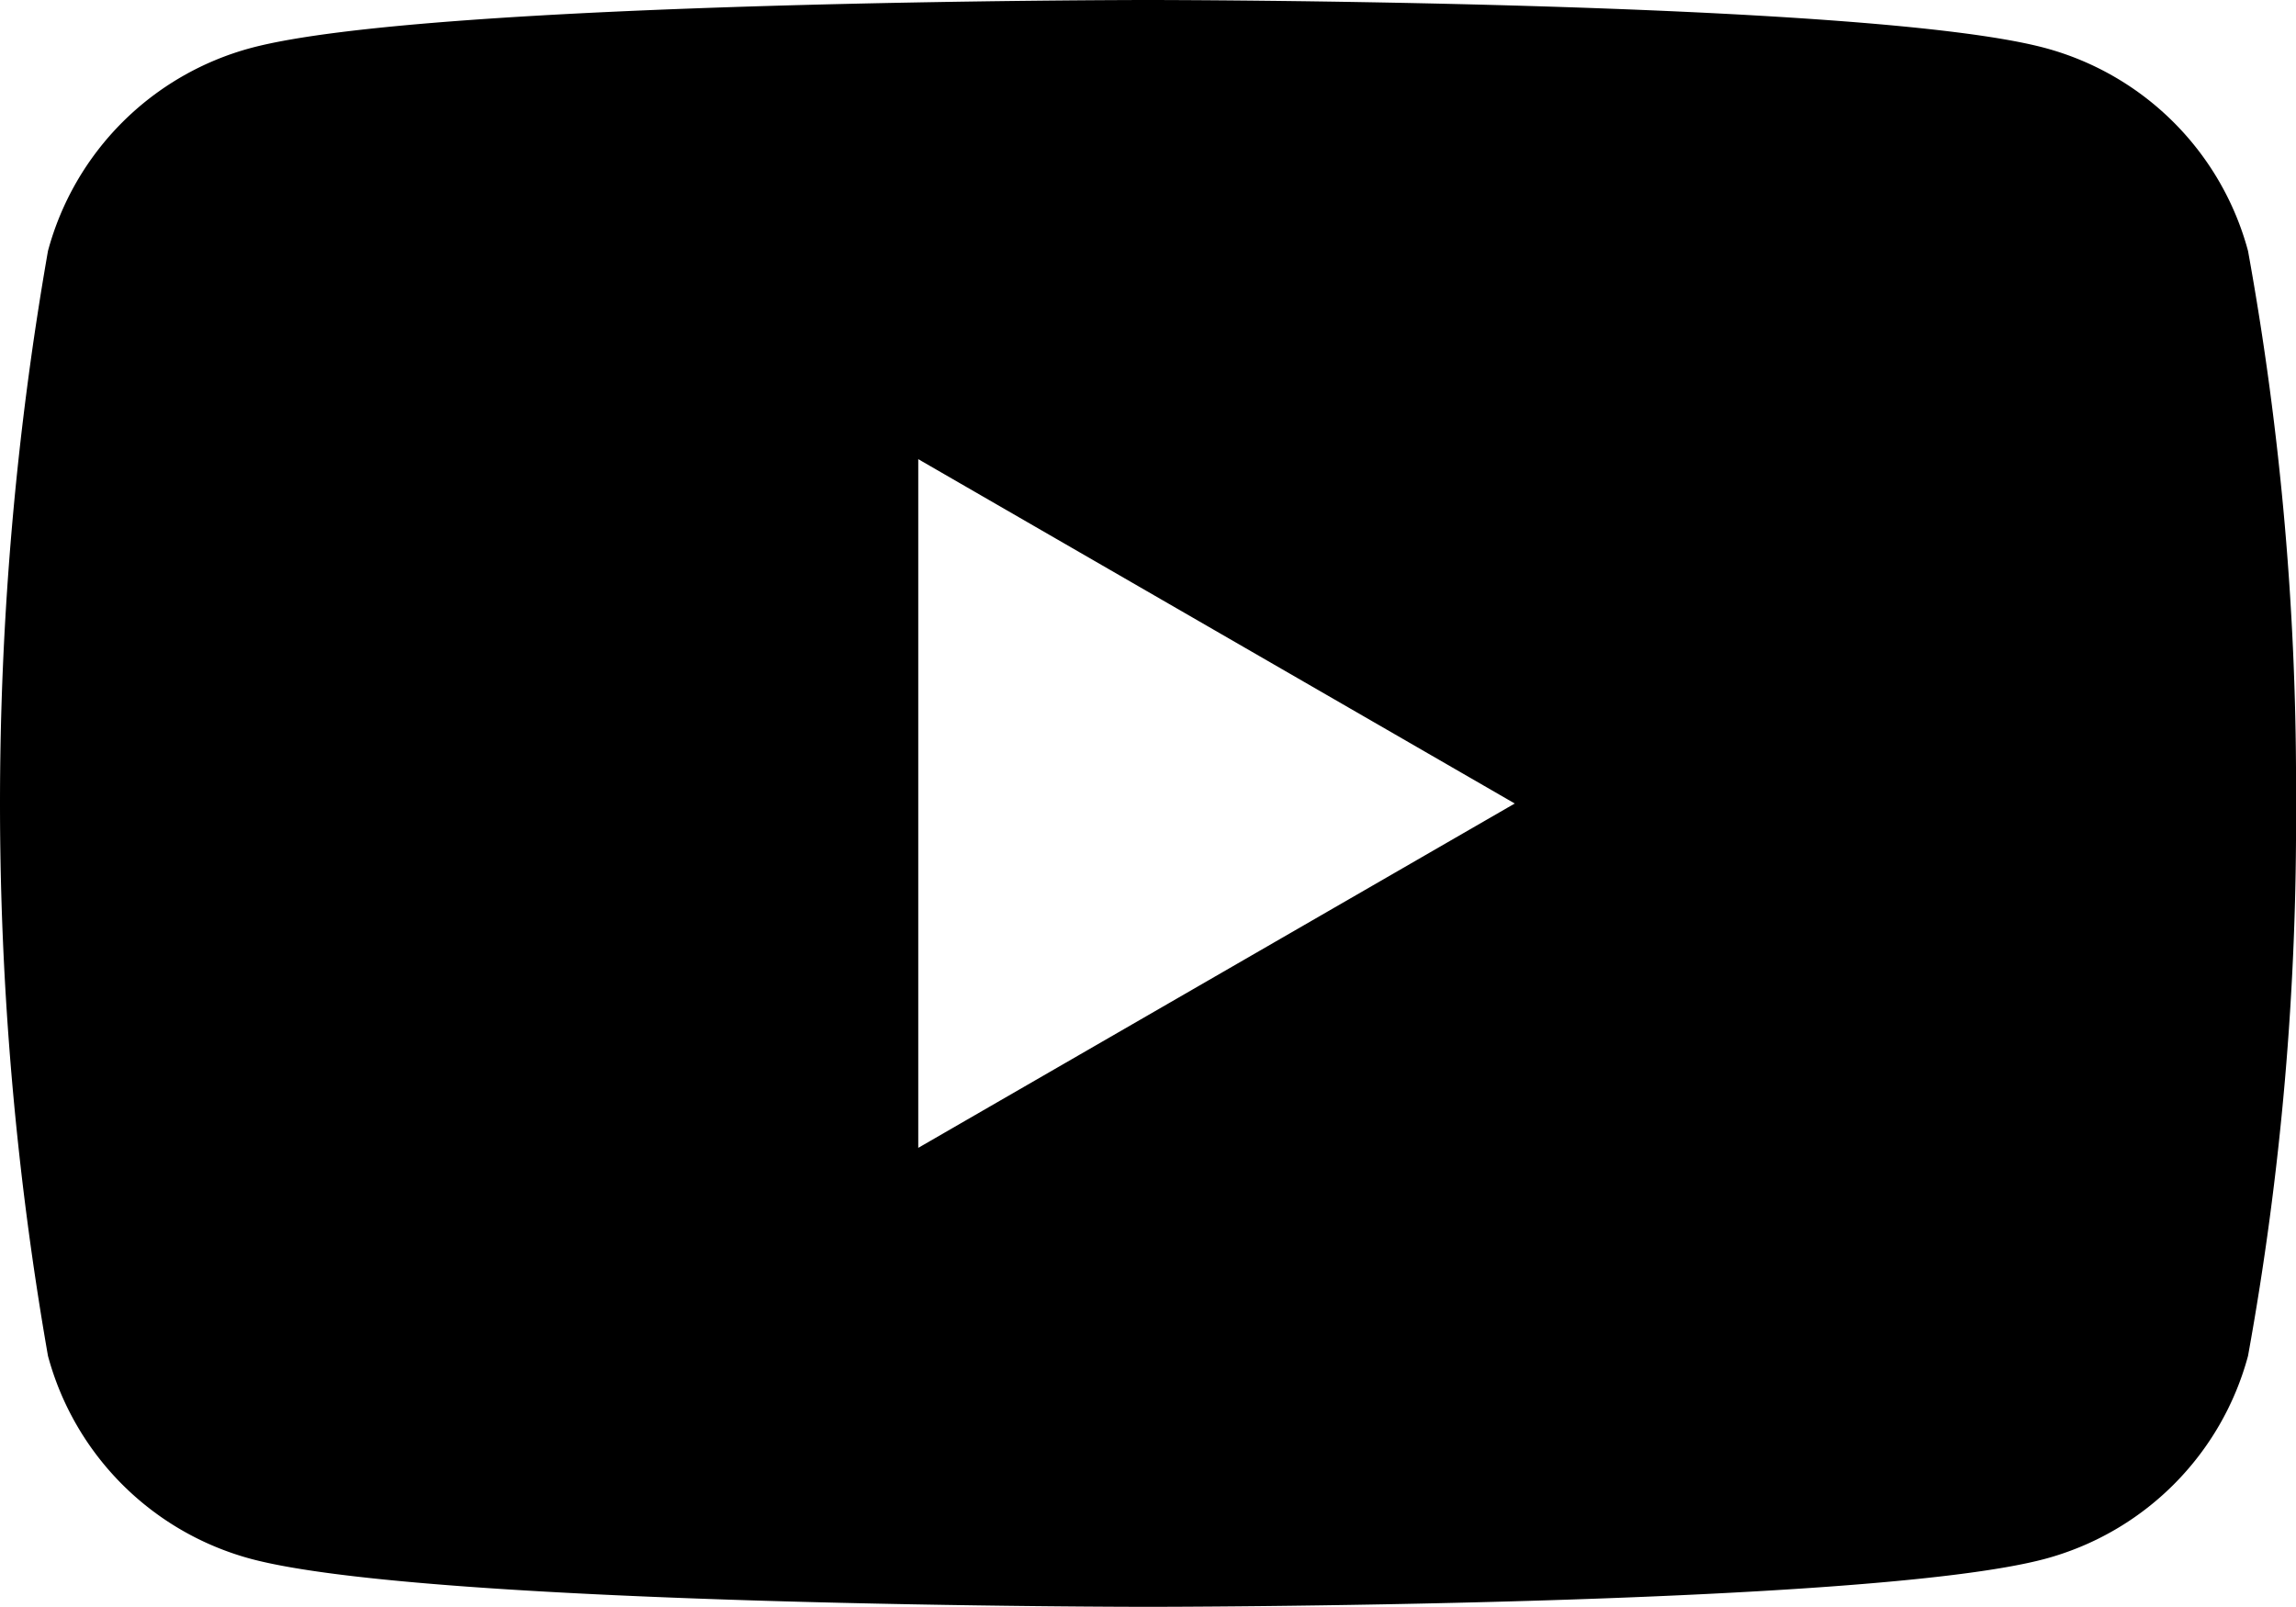 <?xml version="1.0" encoding="UTF-8"?>
<svg xmlns="http://www.w3.org/2000/svg" width="25.554" height="17.888" viewBox="0 0 25.554 17.888">
  <g id="youtube-123_19_" data-name="youtube-123 (19)" transform="translate(0 0)">
    <path id="Path_2246" data-name="Path 2246" d="M25.02,40.728a3.2,3.2,0,0,0-2.259-2.259c-1.993-.534-9.984-.534-9.984-.534s-7.991,0-9.984.534A3.2,3.2,0,0,0,.534,40.728a35.682,35.682,0,0,0,0,12.3,3.2,3.2,0,0,0,2.259,2.259c1.993.534,9.984.534,9.984.534s7.991,0,9.984-.534a3.2,3.2,0,0,0,2.259-2.259,33.246,33.246,0,0,0,.534-6.151A33.245,33.245,0,0,0,25.02,40.728Zm-14.8,9.984V43.046l6.639,3.833Z" transform="translate(0 -37.935)"></path>
  </g>
</svg>
